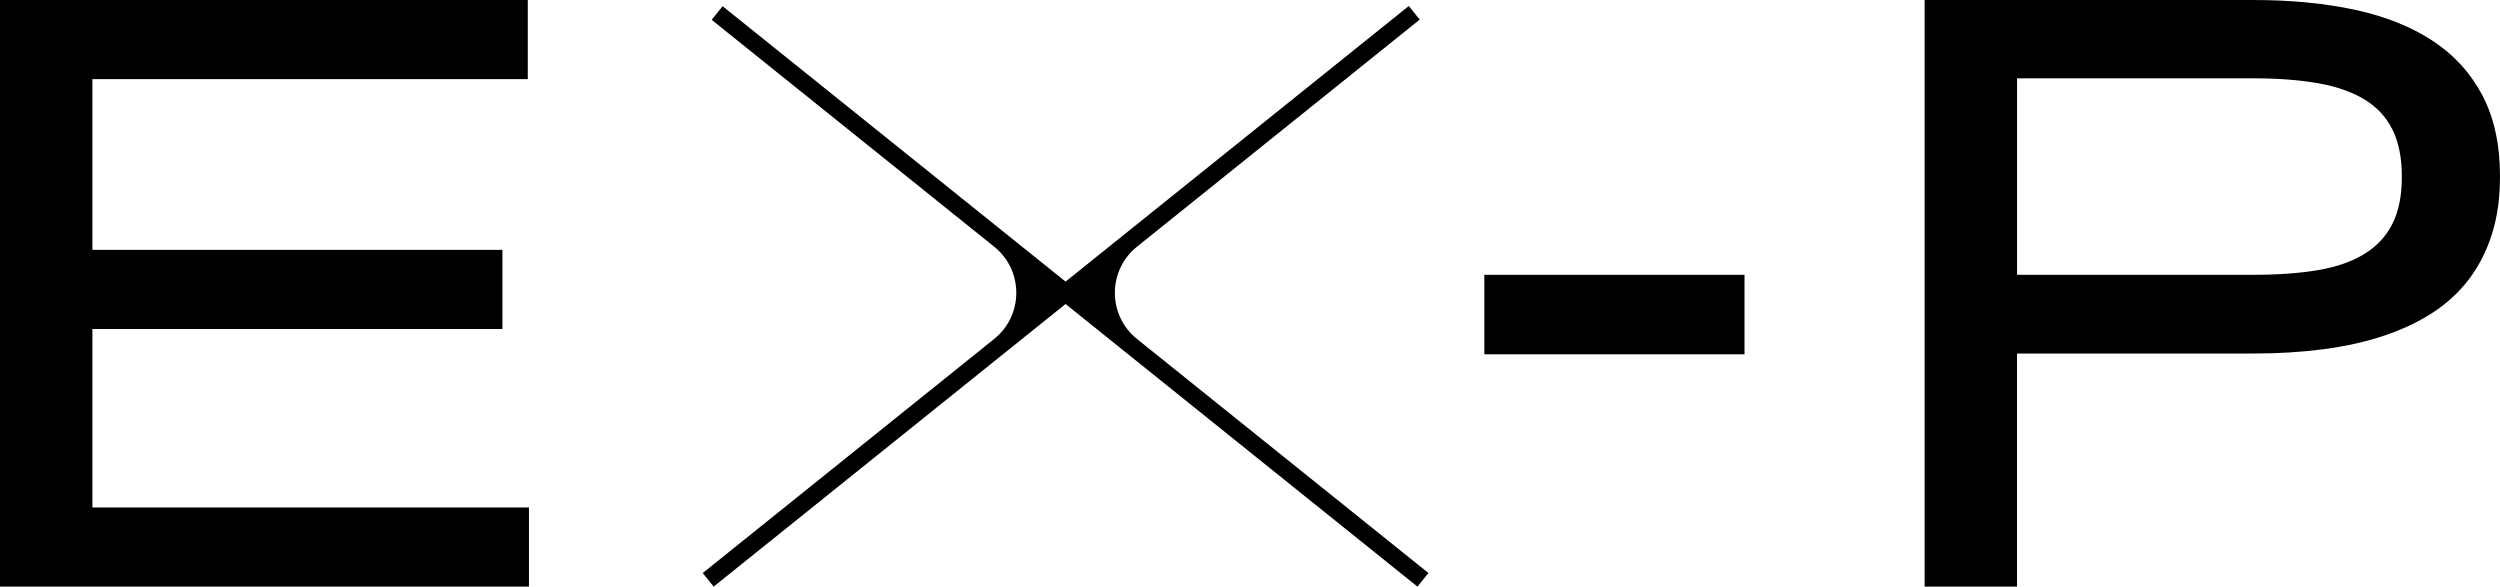 <svg viewBox="0 0 640.18 150.22" xmlns="http://www.w3.org/2000/svg" data-name="Calque 1" id="Calque_1">
  <defs>
    <style>
      .cls-1 {
        fill: #010000;
      }
    </style>
  </defs>
  <path d="M0,0h135.15v20.26H23.66v43.72h105v20.26H23.66v45.71h111.79v20.26H0V0Z" class="cls-1"></path>
  <path d="M380.1,70.37h66.62v20.36h-66.62v-20.36Z" class="cls-1"></path>
  <path d="M492.86,0h84.14c9.58,0,18.25.83,26,2.5,7.75,1.67,14.39,4.31,19.91,7.93,5.52,3.63,9.78,8.31,12.78,14.03,2.99,5.72,4.49,12.61,4.49,20.66v.2c0,5.39-.68,10.25-2.05,14.57-1.36,4.33-3.31,8.17-5.84,11.53-2.53,3.36-5.64,6.24-9.33,8.63-3.69,2.4-7.89,4.38-12.58,5.94-4.69,1.56-9.83,2.71-15.42,3.44-5.59.73-11.58,1.1-17.97,1.1h-60.49v59.69h-23.66V0ZM577,70.37c6.32,0,11.84-.4,16.57-1.2,4.73-.8,8.69-2.18,11.88-4.14,3.19-1.96,5.59-4.54,7.19-7.73,1.6-3.2,2.4-7.19,2.4-11.98v-.2c0-4.73-.8-8.7-2.4-11.93-1.6-3.23-4-5.8-7.19-7.74-3.2-1.93-7.16-3.31-11.88-4.14-4.73-.83-10.25-1.25-16.57-1.25h-60.49v50.31h60.49Z" class="cls-1"></path>
  <path d="M182.24,5.08l72.34,58.09c7.55,6.06,7.55,17.56,0,23.63l-74.63,59.94,2.79,3.48,90.12-72.37,90.11,72.37,2.81-3.49-74.63-59.93c-7.55-6.06-7.55-17.56,0-23.63L363.55,5.02l-2.79-3.49-87.9,70.58L185.04,1.59l-2.8,3.49Z" class="cls-1"></path>
</svg>